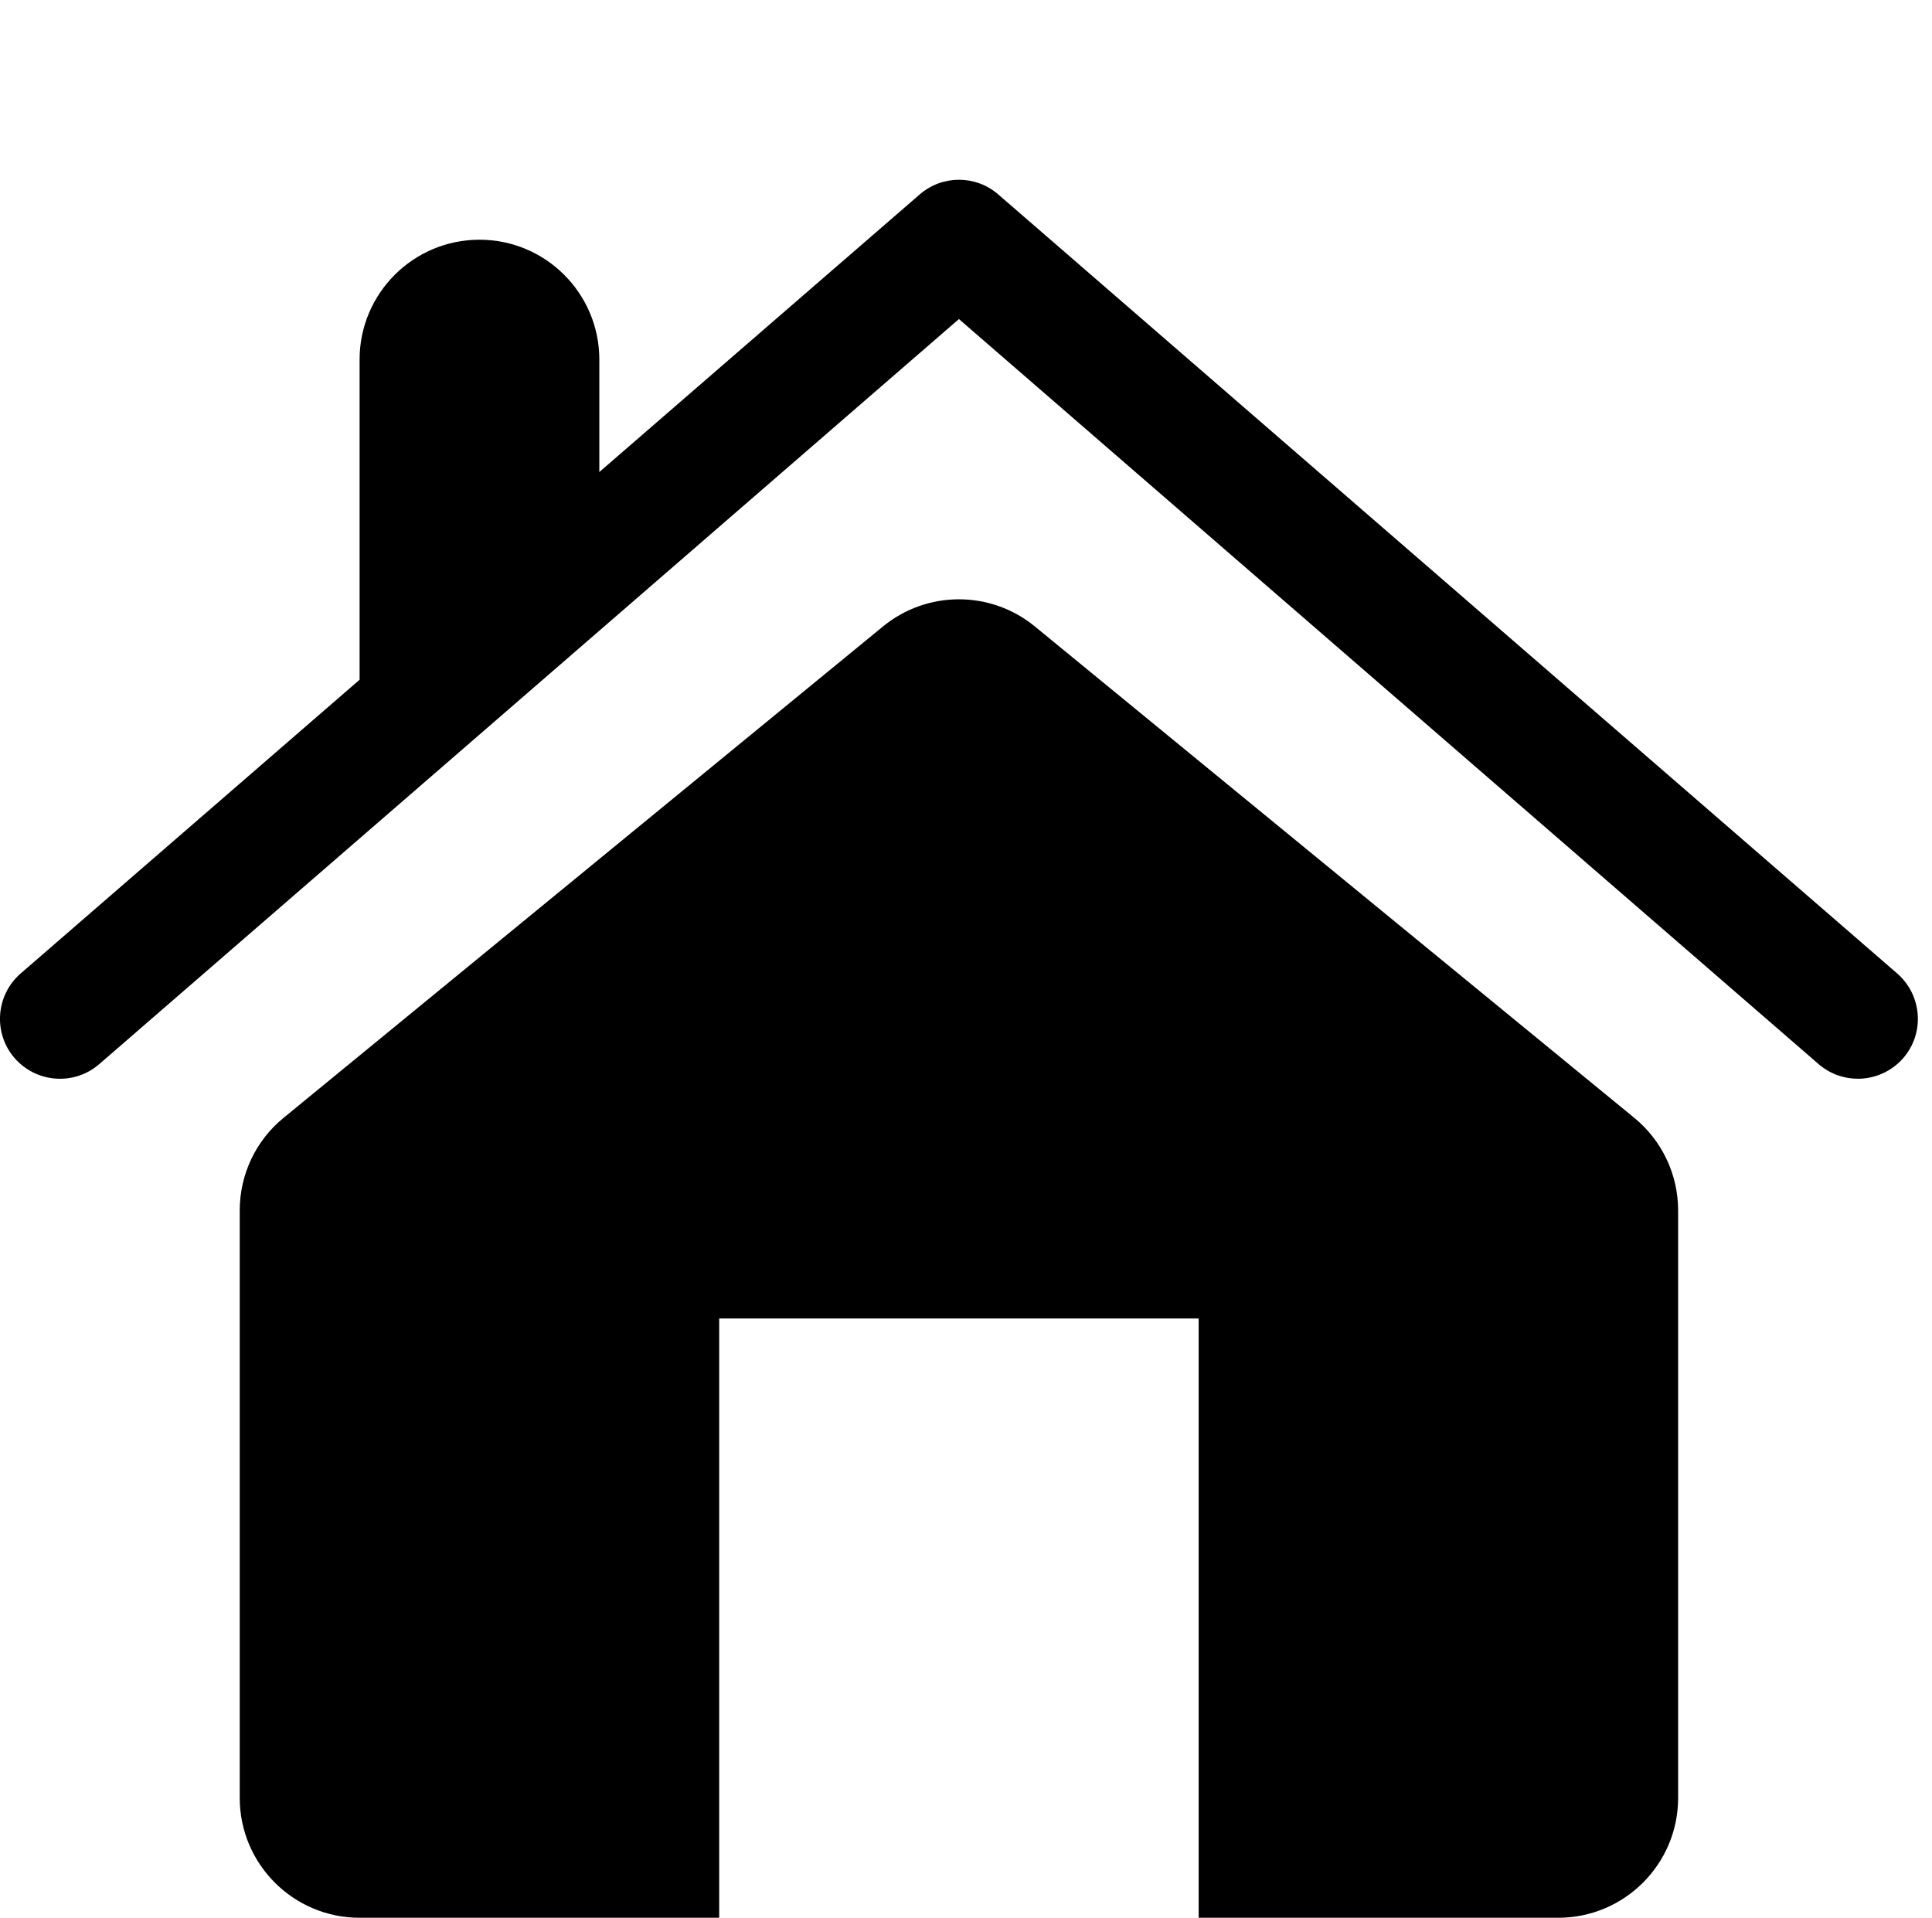 <?xml version="1.0" encoding="UTF-8"?>
<svg xmlns="http://www.w3.org/2000/svg" xmlns:xlink="http://www.w3.org/1999/xlink" width="32.236" height="32" viewBox="0 0 32.236 32" fill="#000000">
  <g>
    <path d="M 1.656,17.756L 16,5.324l 14.344,12.432C 30.534,17.92, 30.768,18, 31,18c 0.28,0, 0.558-0.118, 0.756-0.344 c 0.362-0.418, 0.316-1.048-0.1-1.412l-15-13c-0.376-0.326-0.934-0.326-1.31,0L 10,7.876L 10,6 c0-1.104-0.896-2-2-2S 6,4.896, 6,6l0,5.342 L 0.344,16.244c-0.416,0.362-0.462,0.994-0.1,1.412C 0.608,18.072, 1.238,18.118, 1.656,17.756zM 12,22l 8,0 l0,10 l 6,0 c 1.104,0, 2-0.896, 2-2l0-9.802 c0-0.6-0.268-1.166-0.732-1.546l-10-8.198C 16.9,10.152, 16.45,10, 16,10 C 15.55,10, 15.1,10.152, 14.732,10.454l-10,8.198C 4.268,19.030, 4,19.598, 4,20.198L 4,30 c0,1.104, 0.896,2, 2,2l 6,0 L 12,22 z"></path>
  </g>
</svg>
